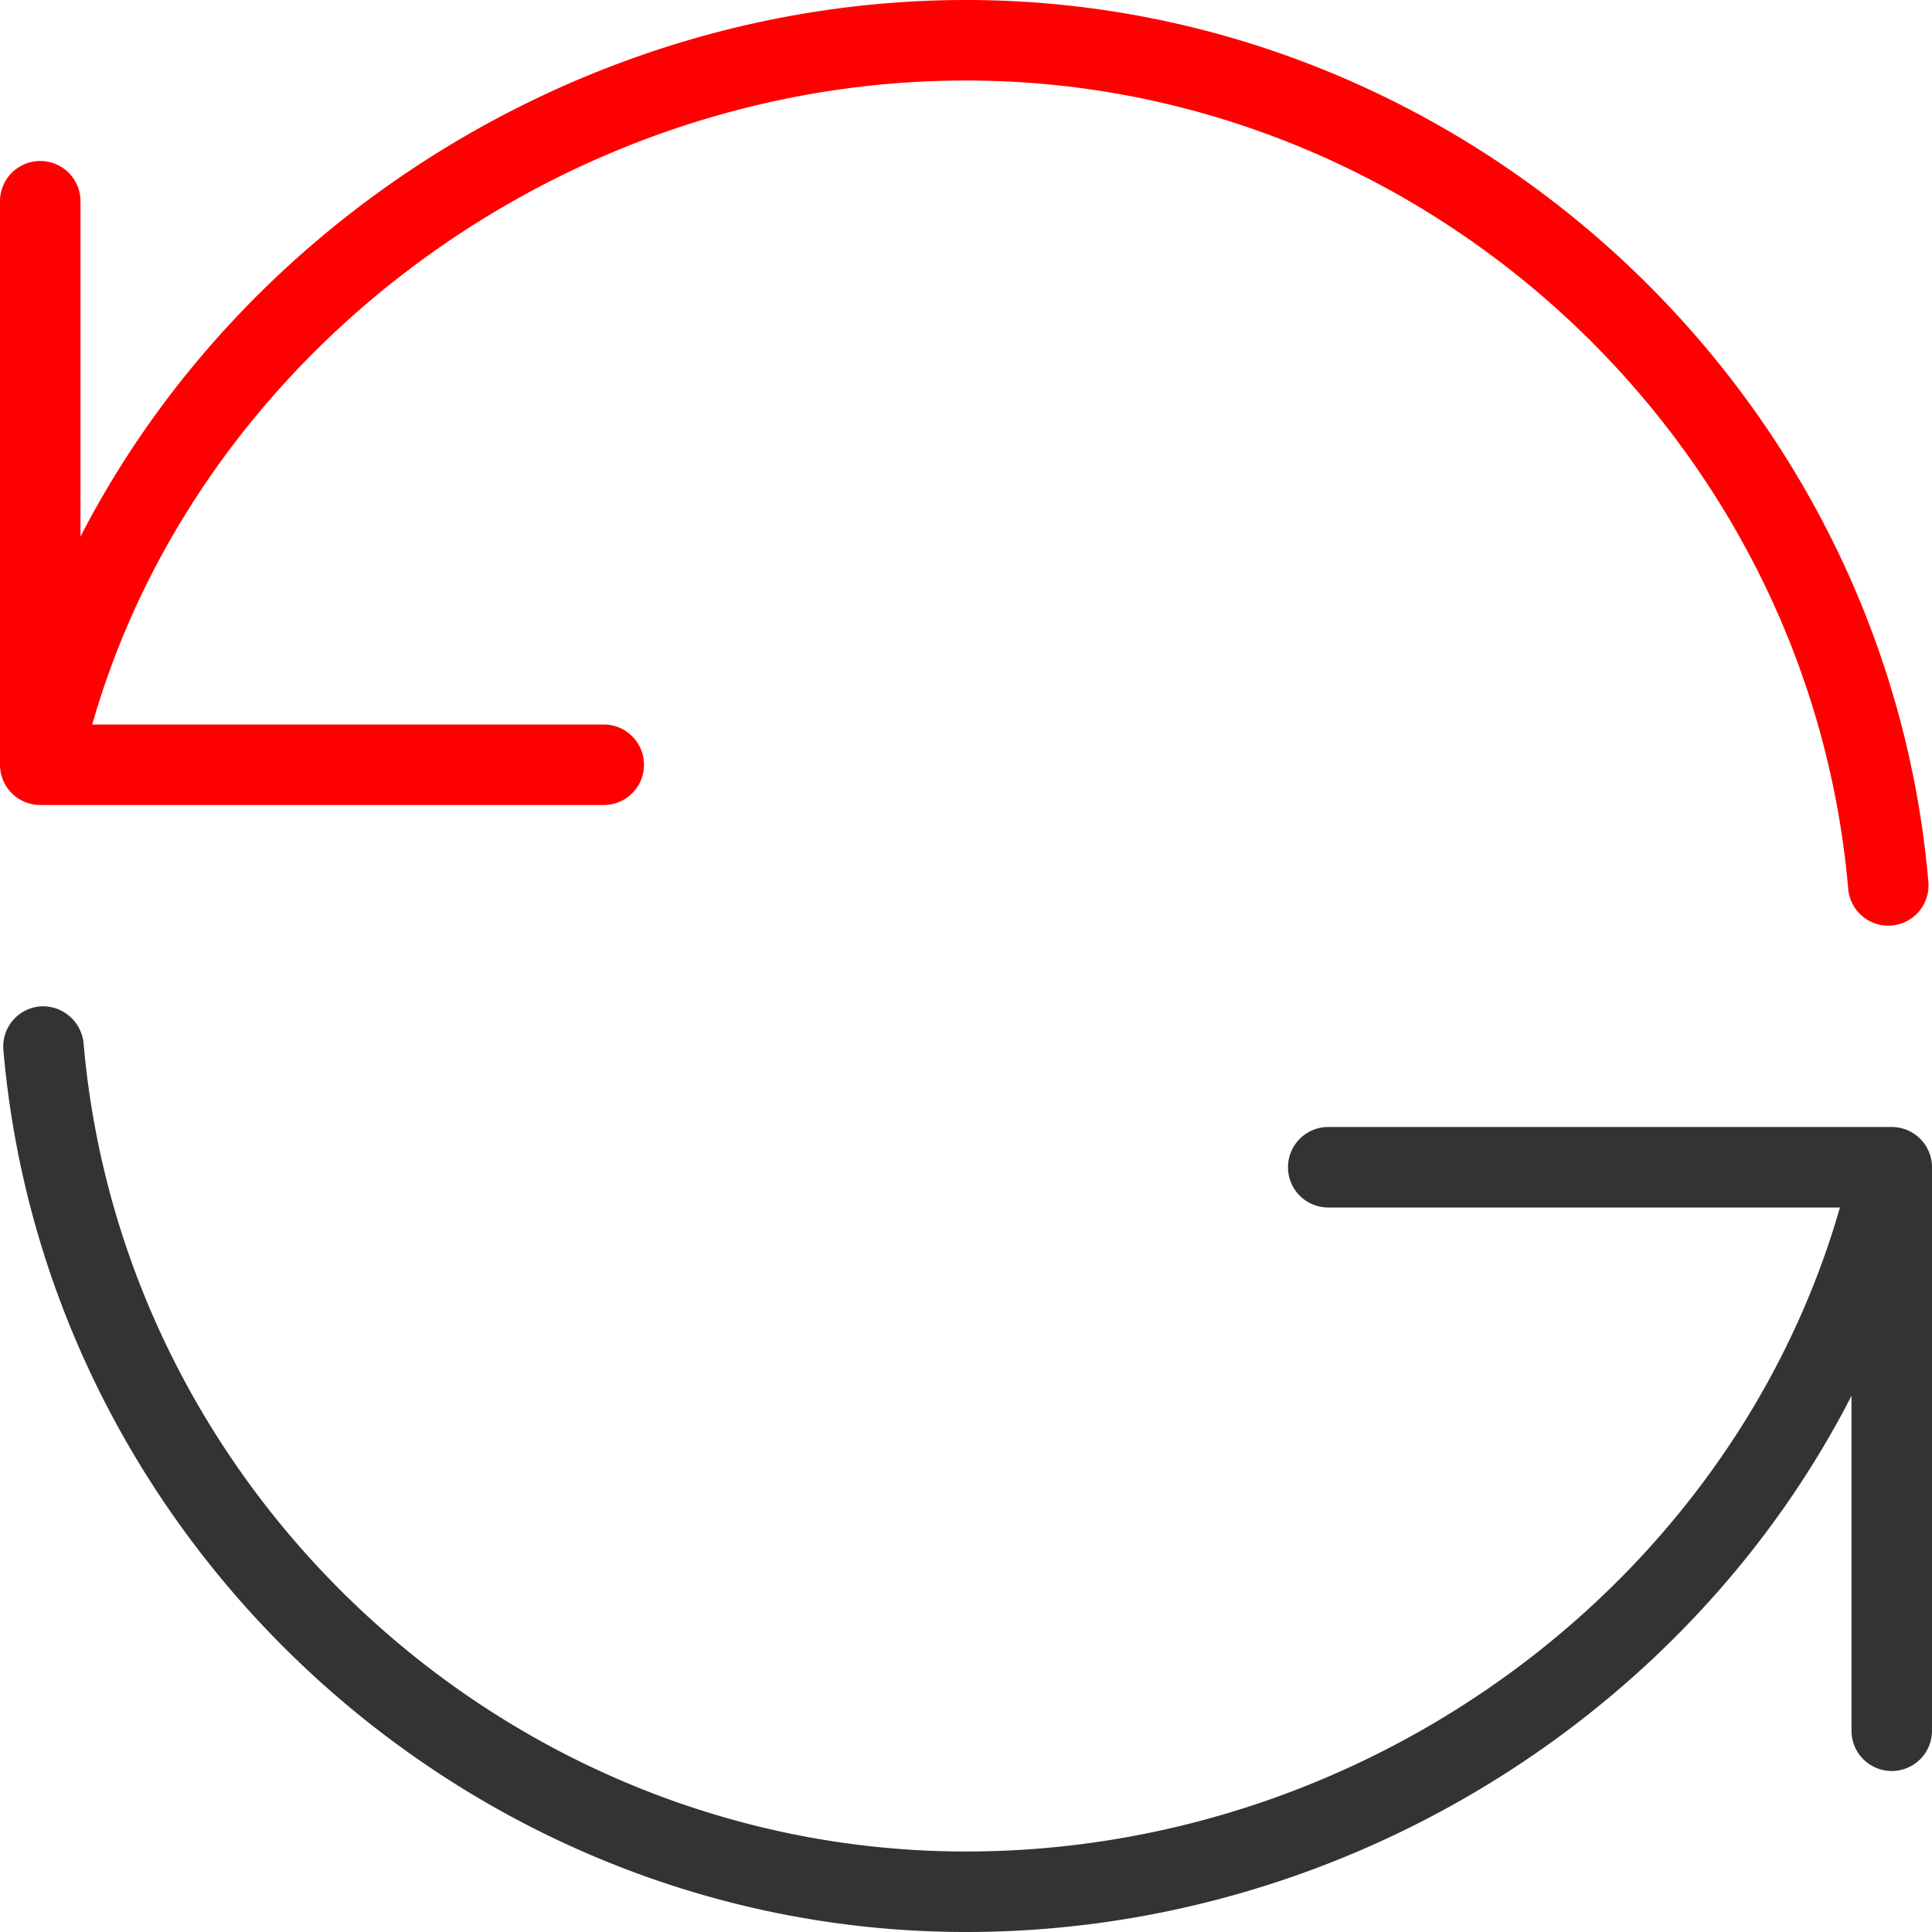 <svg xmlns="http://www.w3.org/2000/svg" xml:space="preserve" width="128" height="128" viewBox="0 0 24 24"><path fill="#333" d="M12 24C5.827 24 .574 19.188.042 13.043a.5.5 0 0 1 .455-.541.508.508 0 0 1 .541.455C1.526 18.589 6.342 23 12 23c5.149 0 9.757-3.521 10.955-8.37a.5.5 0 1 1 .97.24C22.619 20.16 17.604 24 12 24z"/><path fill="#FF0000" d="M23.456 11.499a.5.5 0 0 1-.497-.457C22.473 5.411 17.659 1 12 1 6.971 1 2.393 4.416 1.112 9.121a.501.501 0 0 1-.965-.262C1.544 3.726 6.528 0 12 0c6.174 0 11.425 4.813 11.955 10.956a.5.5 0 0 1-.455.541l-.044.002z"/><path fill="#FF0000" d="M7.5 10h-7a.5.5 0 0 1-.5-.5v-7a.5.5 0 0 1 1 0V9h6.5a.5.5 0 0 1 0 1z"/><path fill="#333" d="M23.5 22a.5.5 0 0 1-.5-.5V15h-6.5a.5.5 0 0 1 0-1h7a.5.5 0 0 1 .5.5v7a.5.5 0 0 1-.5.5z"/></svg>